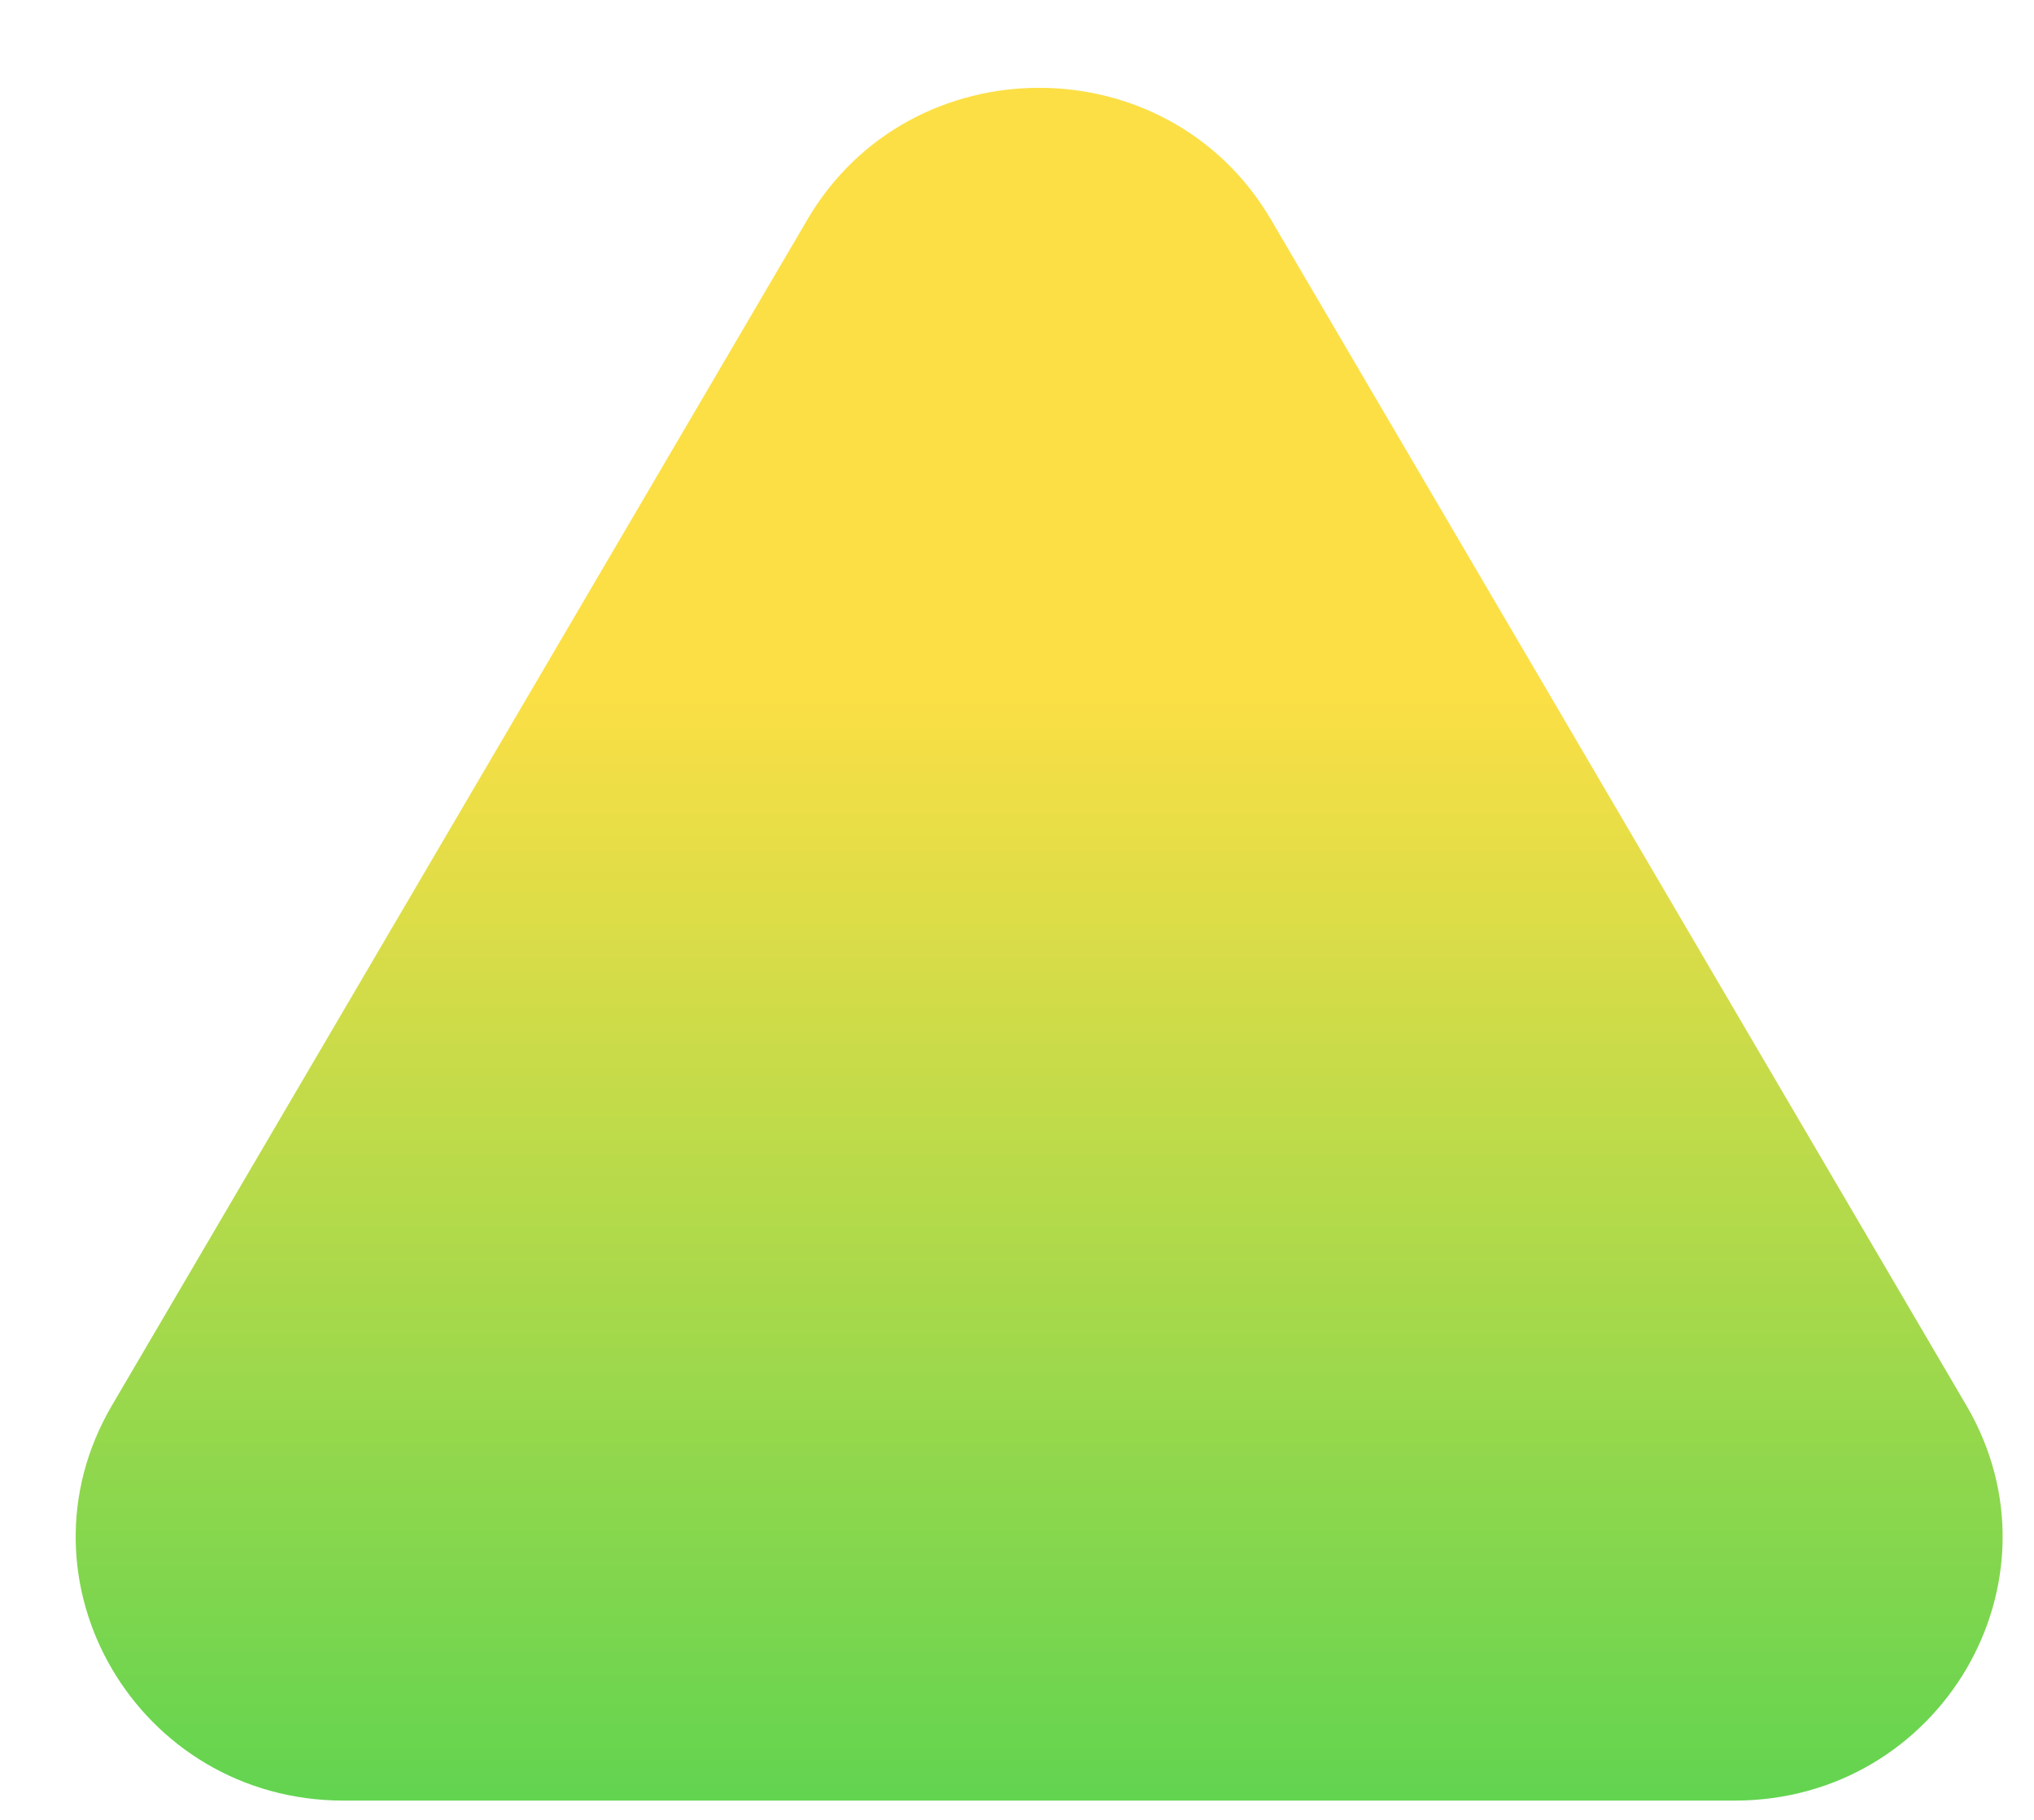 <?xml version="1.0" encoding="UTF-8"?> <svg xmlns="http://www.w3.org/2000/svg" width="19" height="17" viewBox="0 0 19 17" fill="none"><path d="M11.872 2.051C10.91 0.41 8.504 0.41 7.542 2.051L1.046 13.128C0.083 14.769 1.286 16.82 3.211 16.82H16.203C18.128 16.82 19.331 14.769 18.368 13.128L11.872 2.051Z" fill="url(#paint0_linear_28_388)"></path><defs><linearGradient id="paint0_linear_28_388" x1="9.707" y1="0.82" x2="9.707" y2="16.82" gradientUnits="userSpaceOnUse"><stop offset="0.35" stop-color="#FCDF45"></stop><stop offset="1" stop-color="#62D450"></stop></linearGradient></defs></svg> 